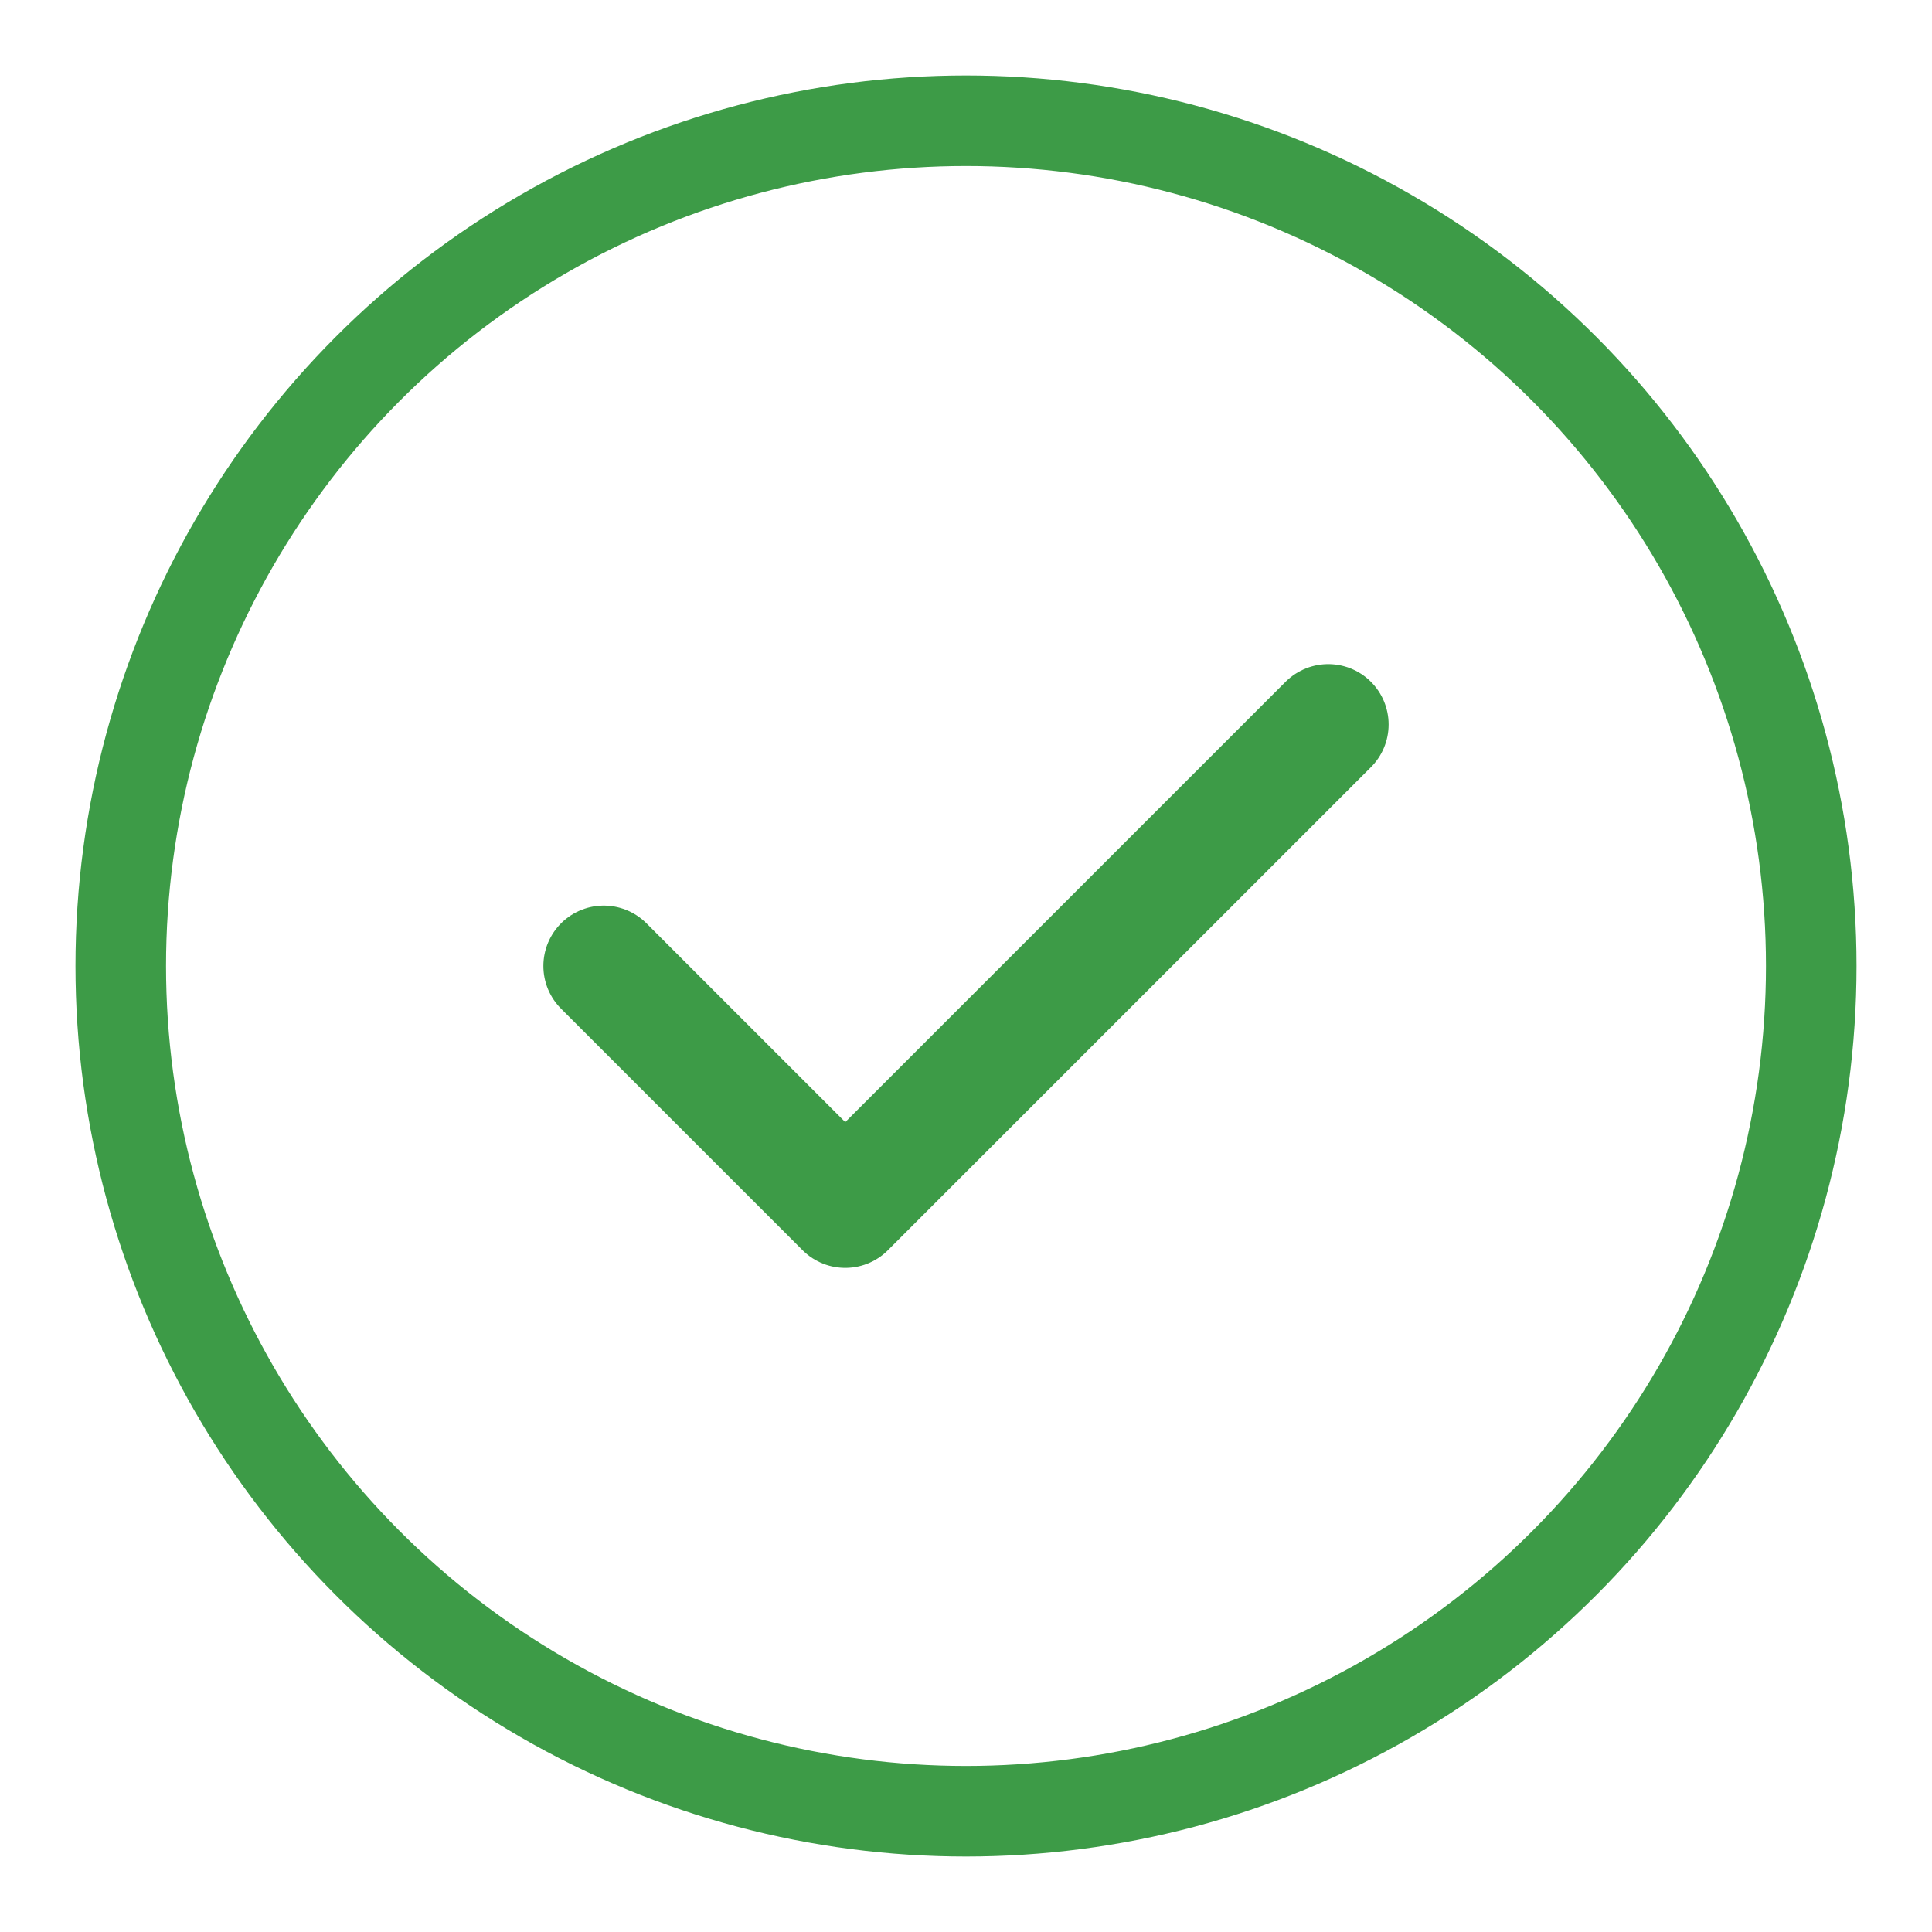 <svg width="64" height="64" viewBox="0 0 64 64" fill="none" xmlns="http://www.w3.org/2000/svg">
  <circle cx="32" cy="32" r="28" fill="none" stroke="#3d9b47" stroke-width="3"/>
  <path d="M20 32 L28 40 L44 24" stroke="#3d9b47" stroke-width="4" stroke-linecap="round" stroke-linejoin="round"/>
</svg>